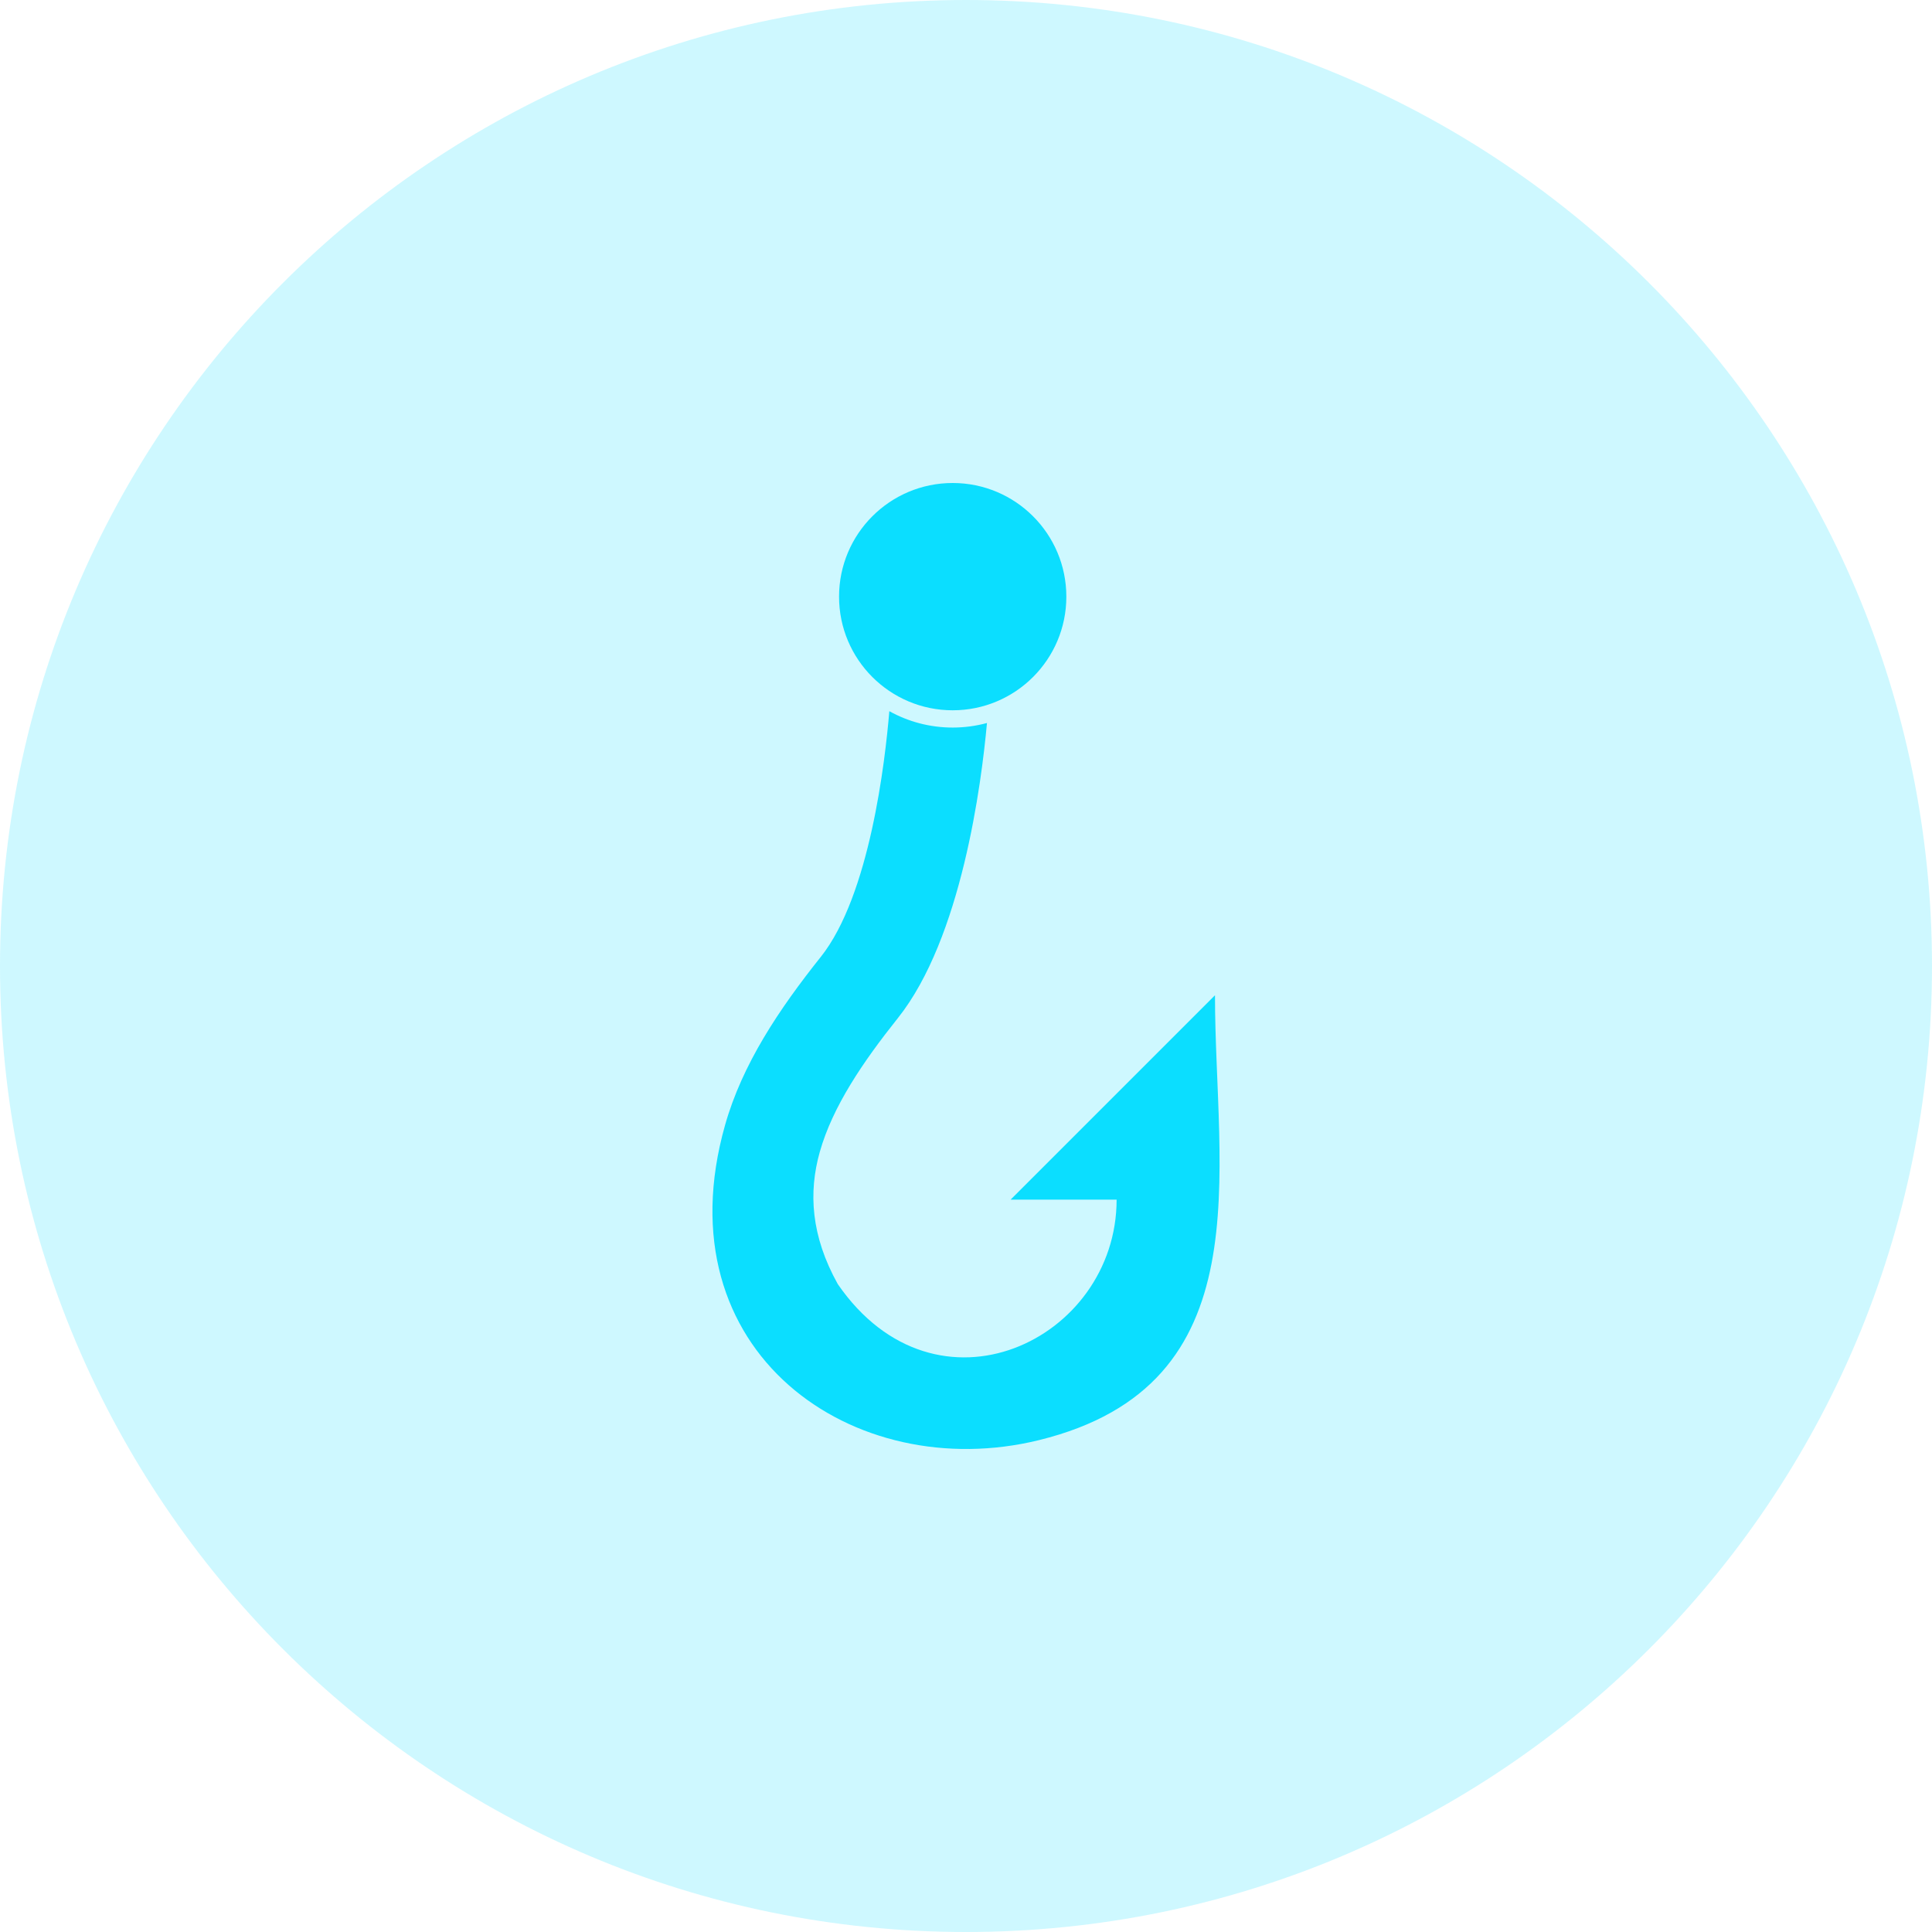 <svg width="48" height="48" viewBox="0 0 48 48" fill="none" xmlns="http://www.w3.org/2000/svg">
<path d="M0 24C0 10.745 10.745 0 24 0C37.255 0 48 10.745 48 24C48 37.255 37.255 48 24 48C10.745 48 0 37.255 0 24Z" fill="#0BDEFF" fill-opacity="0.2"/>
<g clip-path="url(#clip0_1_715)">
<path d="M23.669 17.647C25.229 17.647 26.493 16.383 26.493 14.824C26.493 13.264 25.229 12 23.669 12C22.11 12 20.846 13.264 20.846 14.824C20.846 16.383 22.11 17.647 23.669 17.647Z" fill="#0BDEFF"/>
<path fill-rule="evenodd" clip-rule="evenodd" d="M22.306 25.296C23.89 23.31 24.384 19.471 24.521 17.963C24.25 18.036 23.964 18.076 23.67 18.076C23.098 18.076 22.561 17.928 22.095 17.669C21.993 18.895 21.611 22.245 20.392 23.774C19.352 25.078 18.441 26.441 18.013 27.956C16.419 33.598 21.21 36.912 25.816 35.779C31.413 34.401 30.186 29.149 30.186 24.727L25.108 29.805H27.742C27.742 33.298 23.263 35.455 20.815 31.904C20.148 30.707 20.083 29.626 20.368 28.617C20.686 27.492 21.438 26.385 22.306 25.296Z" fill="#0BDEFF"/>
</g>
<defs>
<clipPath id="clip0_1_715">
<rect width="24" height="24" fill="white" transform="translate(12 12)"/>
</clipPath>
</defs>
</svg>
